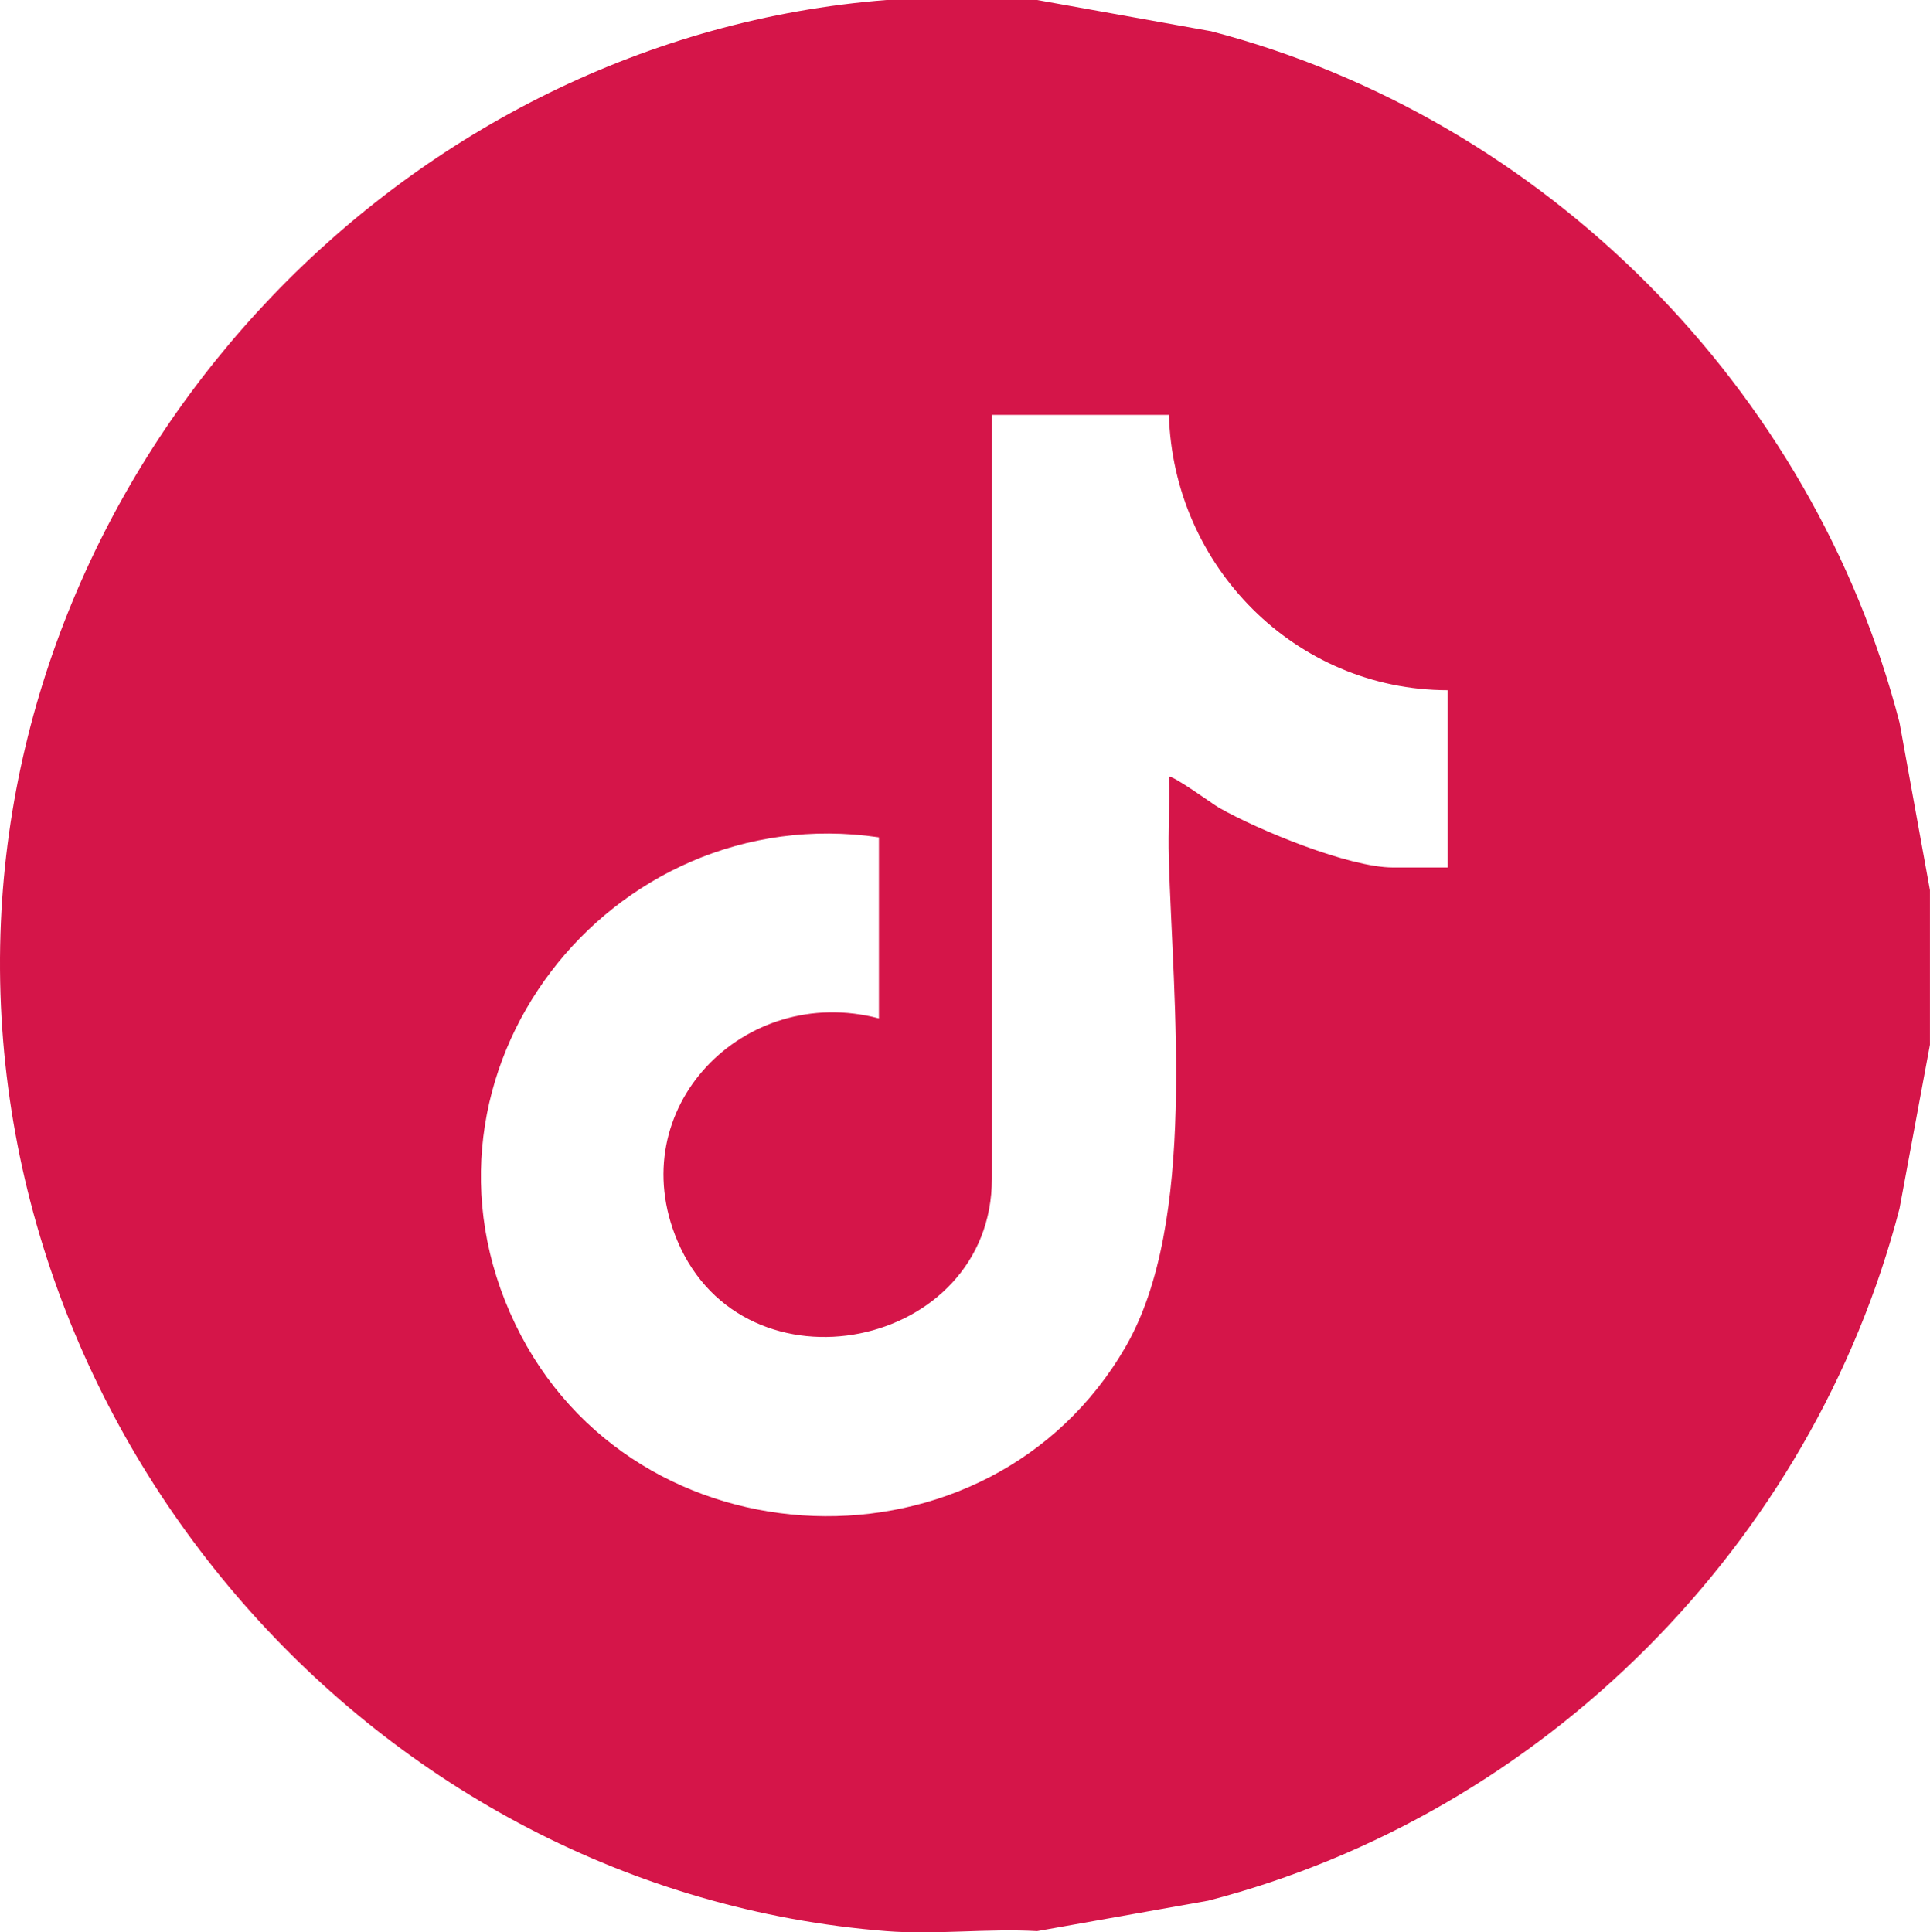 <?xml version="1.0" encoding="UTF-8"?> <svg xmlns="http://www.w3.org/2000/svg" id="Livello_2" data-name="Livello 2" viewBox="0 0 383.47 384"><defs><style> .cls-1 { fill: #d51549; } </style></defs><g id="Livello_1-2" data-name="Livello 1"><path class="cls-1" d="M206.06,0l34.59,6.21c66.3,17.31,119.59,71,136.77,137.38l6.04,33.3v30.73l-6.04,32.55c-17.32,66.64-70.74,120.29-137.36,137.54l-34,6.05c-9.75-.56-20.3.76-29.94,0C74.38,375.74-4.28,284.94.18,183.22,4.34,88.31,81.15,7.49,176.12,0h29.94ZM232.26,82.45h-35.18v151.78c0,33.9-49.12,43.98-62.49,12.36-11.14-26.34,13.23-51.26,40.04-44.21v-35.98c-53.47-7.86-96.2,46.81-72.26,96.71,23.45,48.85,94.25,51.38,121.3,4.49,14.25-24.7,9.35-68.73,8.56-97.05-.15-5.37.17-10.78.03-16.14.51-.59,8.74,5.42,9.97,6.12,7.83,4.45,25.81,11.86,34.56,11.86h10.85v-35.23c-30.24-.05-54.53-24.58-55.39-54.72Z"></path></g></svg> 